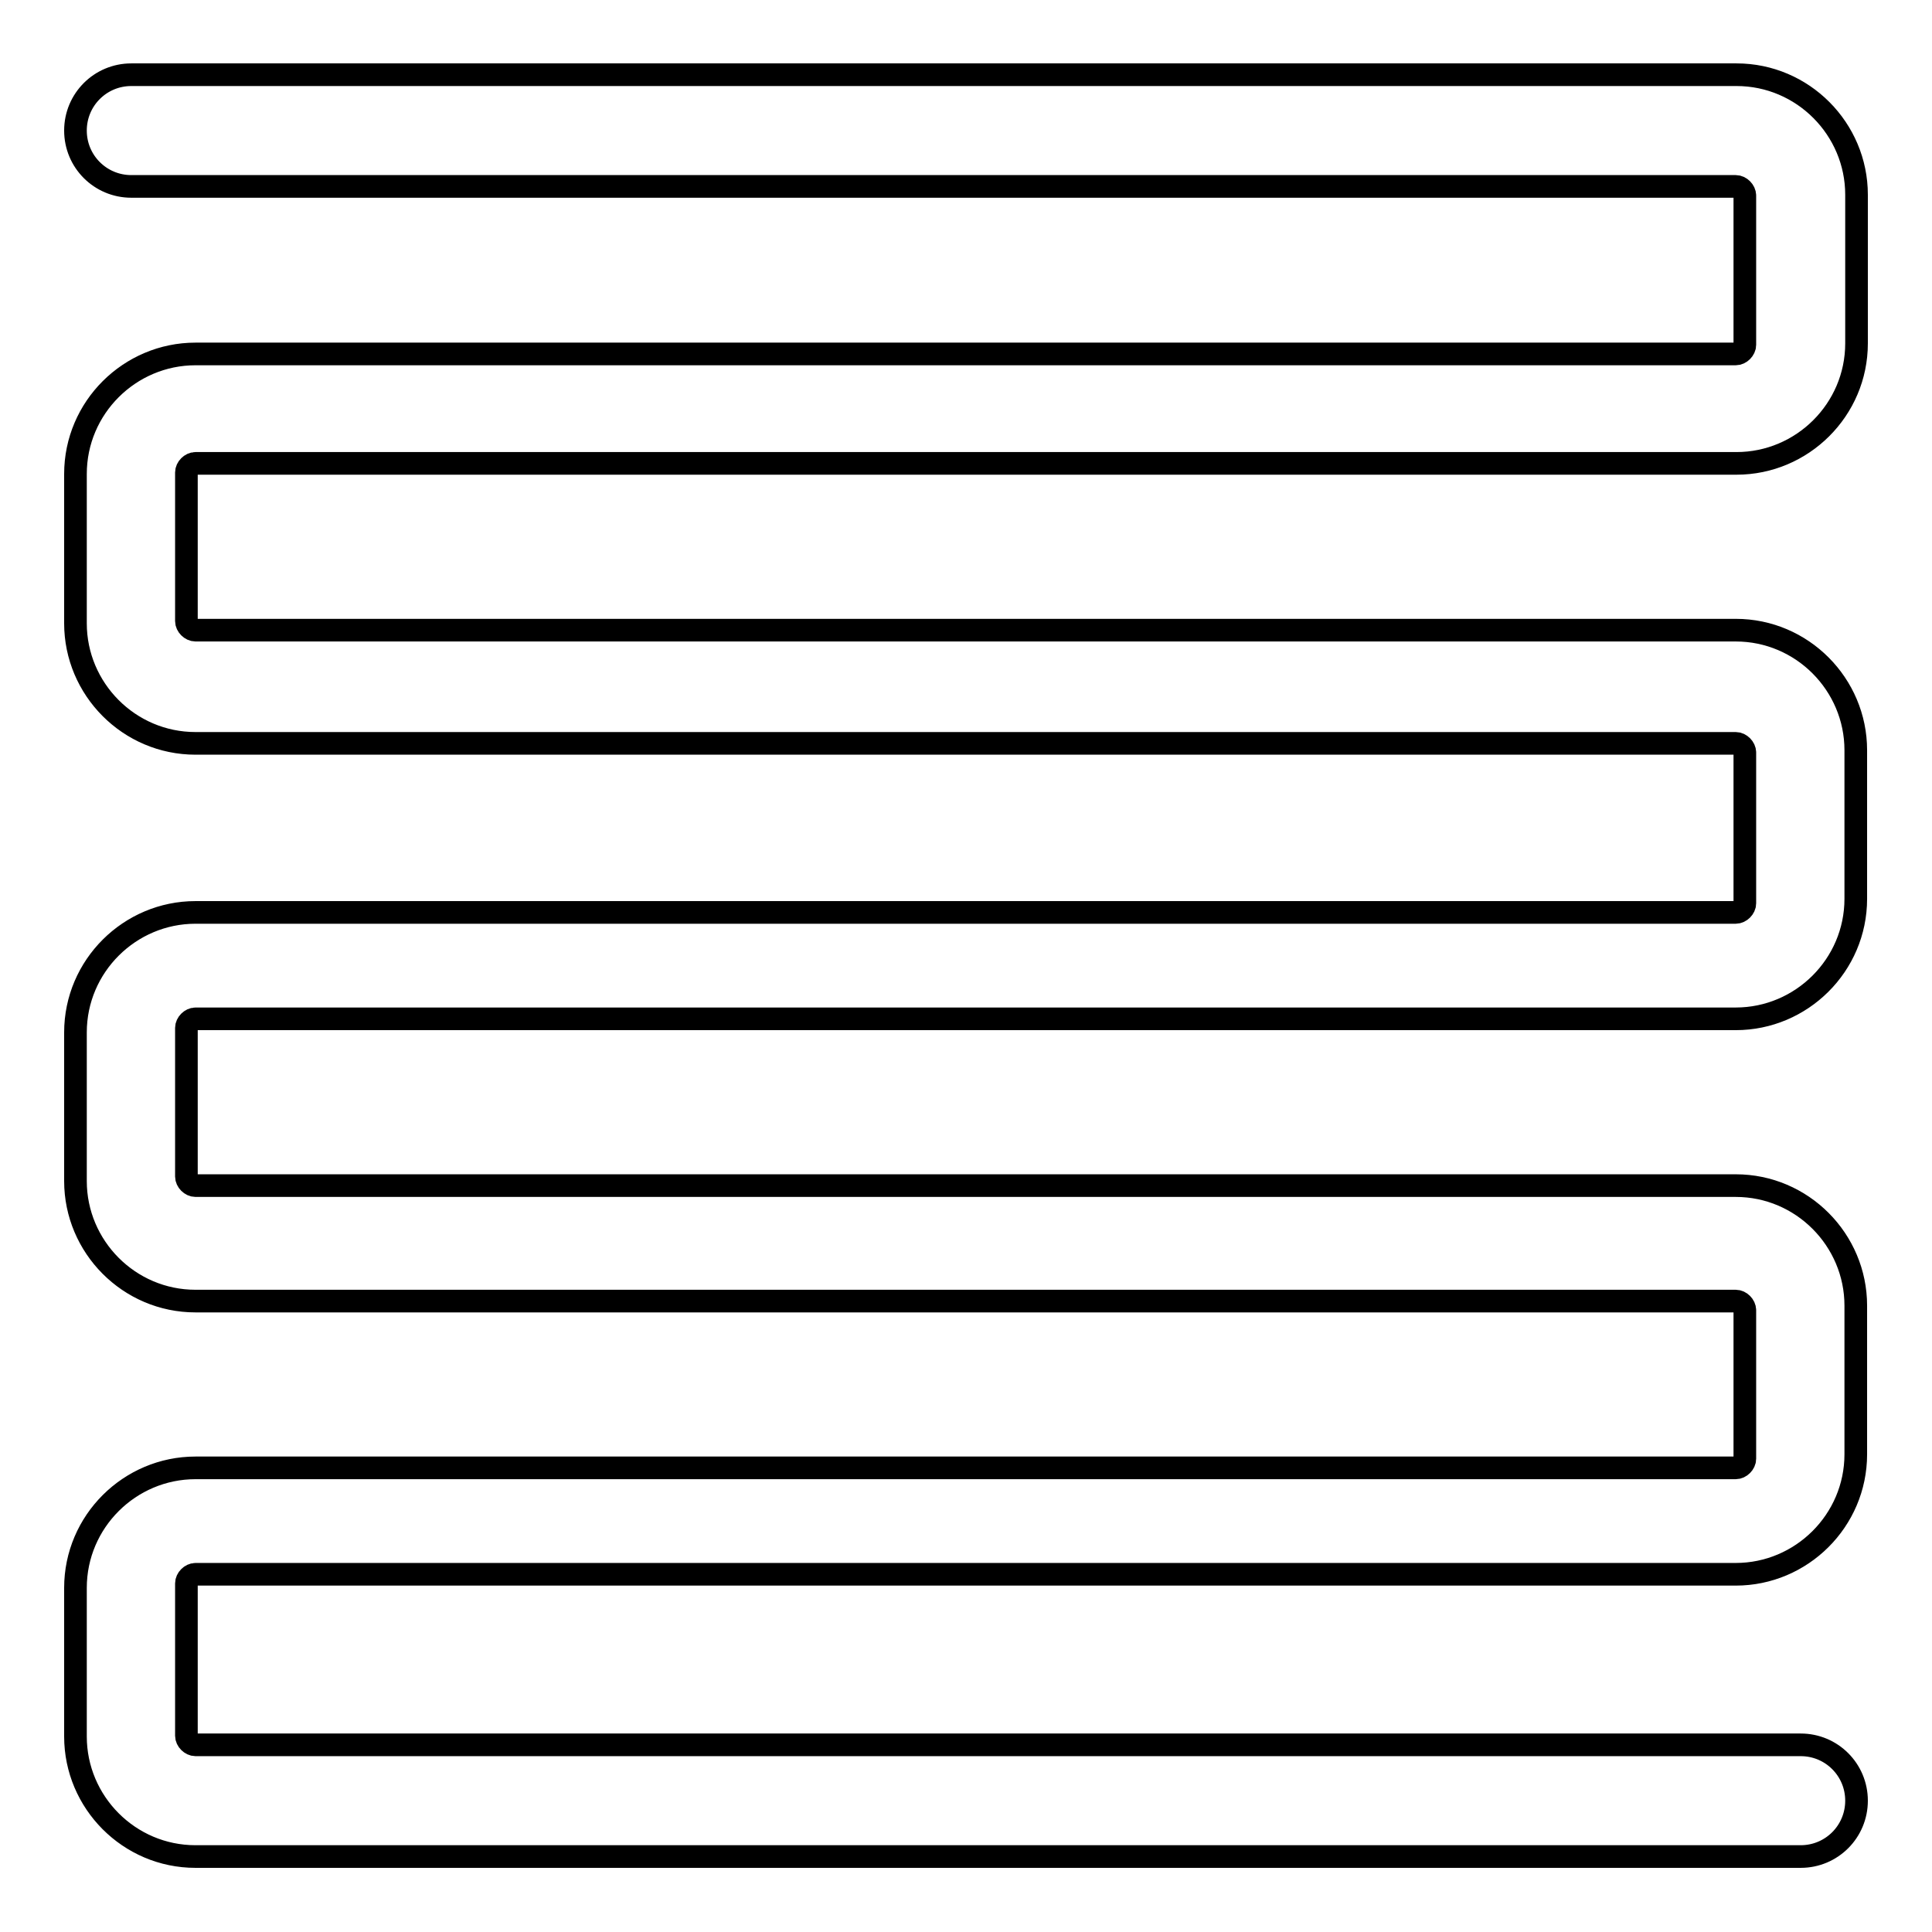 <?xml version="1.0" encoding="utf-8"?>
<!-- Svg Vector Icons : http://www.onlinewebfonts.com/icon -->
<!DOCTYPE svg PUBLIC "-//W3C//DTD SVG 1.1//EN" "http://www.w3.org/Graphics/SVG/1.1/DTD/svg11.dtd">
<svg version="1.1" xmlns="http://www.w3.org/2000/svg" xmlns:xlink="http://www.w3.org/1999/xlink" x="0px" y="0px" viewBox="0 0 256 256" enable-background="new 0 0 256 256" xml:space="preserve">
<g><g><path stroke-width="3" fill-opacity="0" stroke="#000000"  d="M238.6,246H25.9c-8.8,0-15.9-7.2-15.9-15.9v-19.7c0-8.8,7.2-15.9,15.9-15.9h204.1c0.6,0,1.2-0.6,1.2-1.2v-19.7c0-0.6-0.6-1.2-1.2-1.2H25.9c-8.8,0-15.9-7.2-15.9-15.9v-19.7c0-8.8,7.2-15.9,15.9-15.9h204.1c0.6,0,1.2-0.6,1.2-1.2V99.7c0-0.6-0.6-1.2-1.2-1.2H25.9c-8.8,0-15.9-7.2-15.9-15.9V62.8c0-8.8,7.2-15.9,15.9-15.9h204.1c0.6,0,1.2-0.6,1.2-1.2V25.9c0-0.6-0.6-1.2-1.2-1.2H17.4c-4.1,0-7.4-3.3-7.4-7.4c0-4.1,3.3-7.4,7.4-7.4h212.7c8.8,0,15.9,7.2,15.9,15.9v19.7c0,8.8-7.2,15.9-15.9,15.9H25.9c-0.6,0-1.2,0.6-1.2,1.2v19.7c0,0.6,0.6,1.2,1.2,1.2h204.1c8.8,0,15.9,7.2,15.9,15.9v19.7c0,8.8-7.2,15.9-15.9,15.9H25.9c-0.6,0-1.2,0.6-1.2,1.2v19.7c0,0.6,0.6,1.2,1.2,1.2h204.1c8.8,0,15.9,7.2,15.9,15.9v19.7c0,8.8-7.2,15.9-15.9,15.9H25.9c-0.6,0-1.2,0.6-1.2,1.2V230c0,0.6,0.6,1.2,1.2,1.2h212.7c4.1,0,7.4,3.3,7.4,7.4C246,242.7,242.7,246,238.6,246z"/></g></g>
</svg>